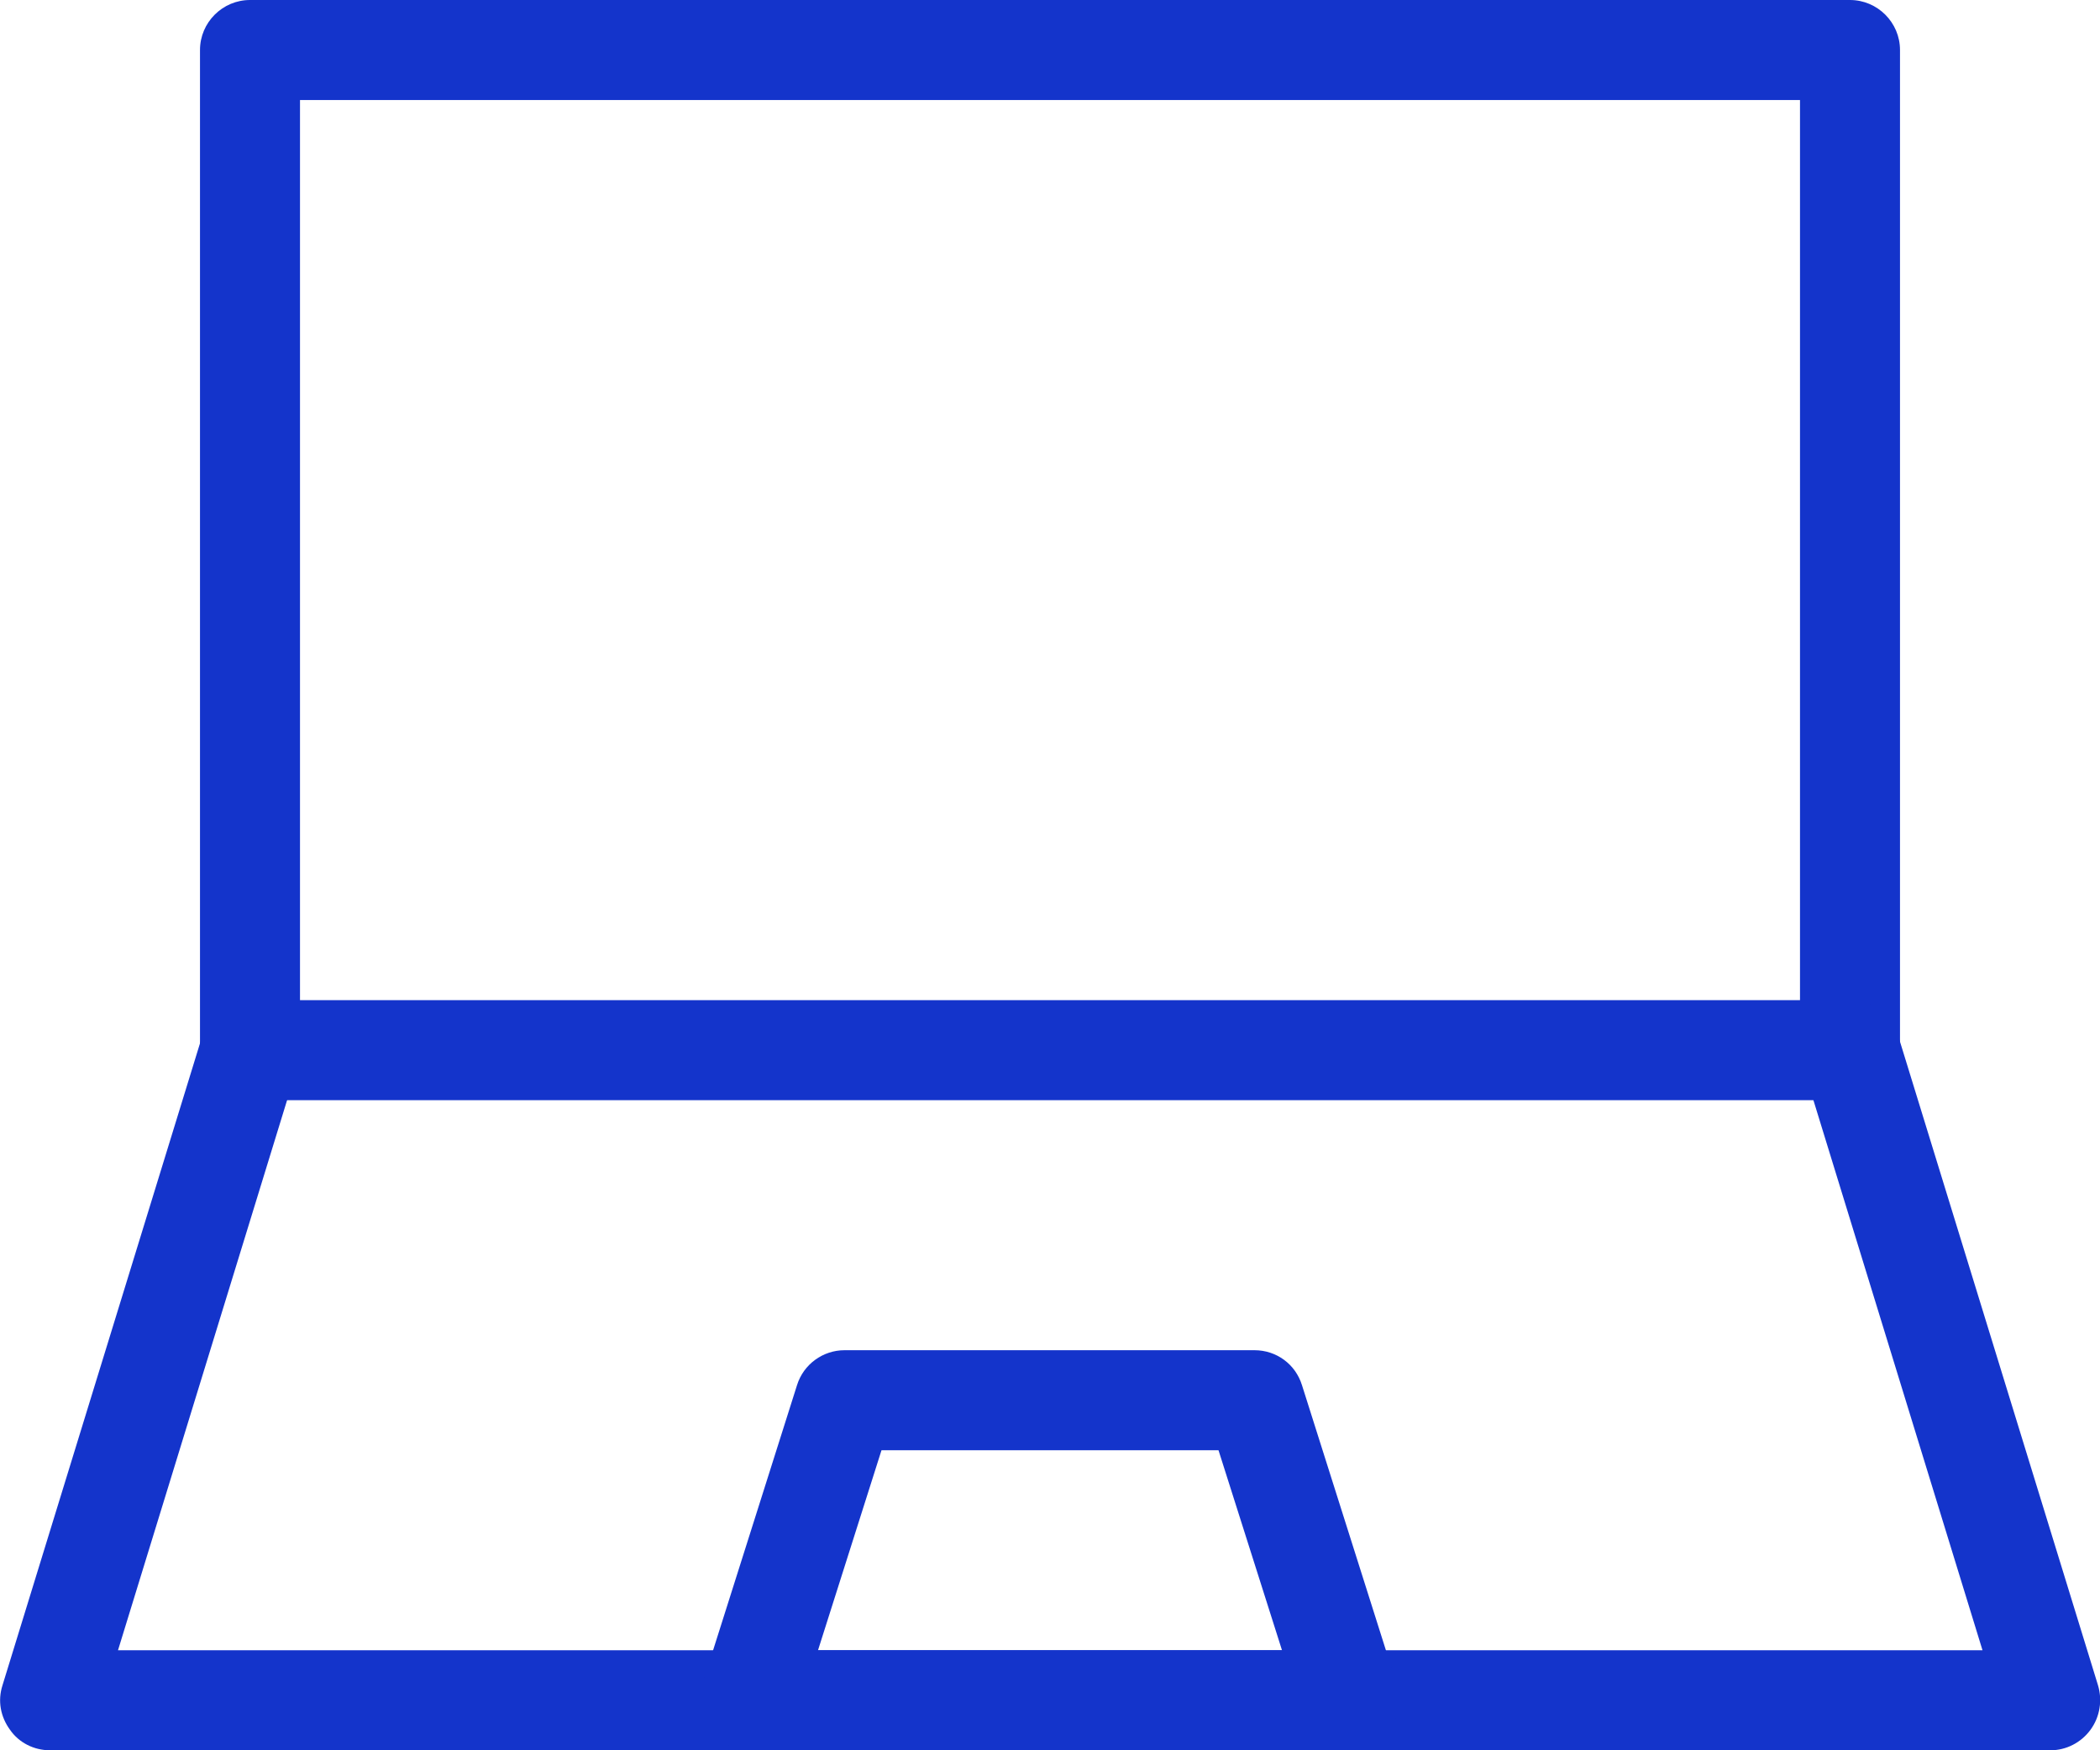 <?xml version="1.0" encoding="UTF-8"?><svg xmlns="http://www.w3.org/2000/svg" id="Layer_267abb56469b31" viewBox="0 0 42 35" aria-hidden="true" width="42px" height="35px"><defs><linearGradient class="cerosgradient" data-cerosgradient="true" id="CerosGradient_id6a4e49b67" gradientUnits="userSpaceOnUse" x1="50%" y1="100%" x2="50%" y2="0%"><stop offset="0%" stop-color="#d1d1d1"/><stop offset="100%" stop-color="#d1d1d1"/></linearGradient><linearGradient/><style>.cls-1-67abb56469b31{fill:#1434cb;}</style></defs><g id="Layer_1-267abb56469b31"><path class="cls-1-67abb56469b31" d="M37,22H5c-.55,0-1-.45-1-1V1c0-.55.45-1,1-1h32c.55,0,1,.45,1,1v20c0,.55-.45,1-1,1ZM6,20h30V2H6v18Z"/><path class="cls-1-67abb56469b31" d="M41,35H1c-.32,0-.62-.15-.8-.41-.19-.26-.25-.58-.15-.89l4-13c.16-.53.72-.82,1.25-.66.53.16.82.72.66,1.25l-3.6,11.71h37.29l-3.6-11.71c-.16-.53.13-1.09.66-1.25.52-.16,1.09.13,1.25.66l4,13c.09.3.04.63-.15.89-.19.26-.49.41-.8.41Z"/><path class="cls-1-67abb56469b31" d="M27,35h-12c-.32,0-.62-.15-.81-.41-.19-.26-.24-.59-.15-.89l1.9-6c.13-.42.52-.7.95-.7h8.2c.44,0,.82.28.95.7l1.9,6c.1.3.04.64-.15.89-.19.26-.49.41-.81.41ZM16.37,33h9.27l-1.27-4h-6.74l-1.27,4Z"/></g></svg>